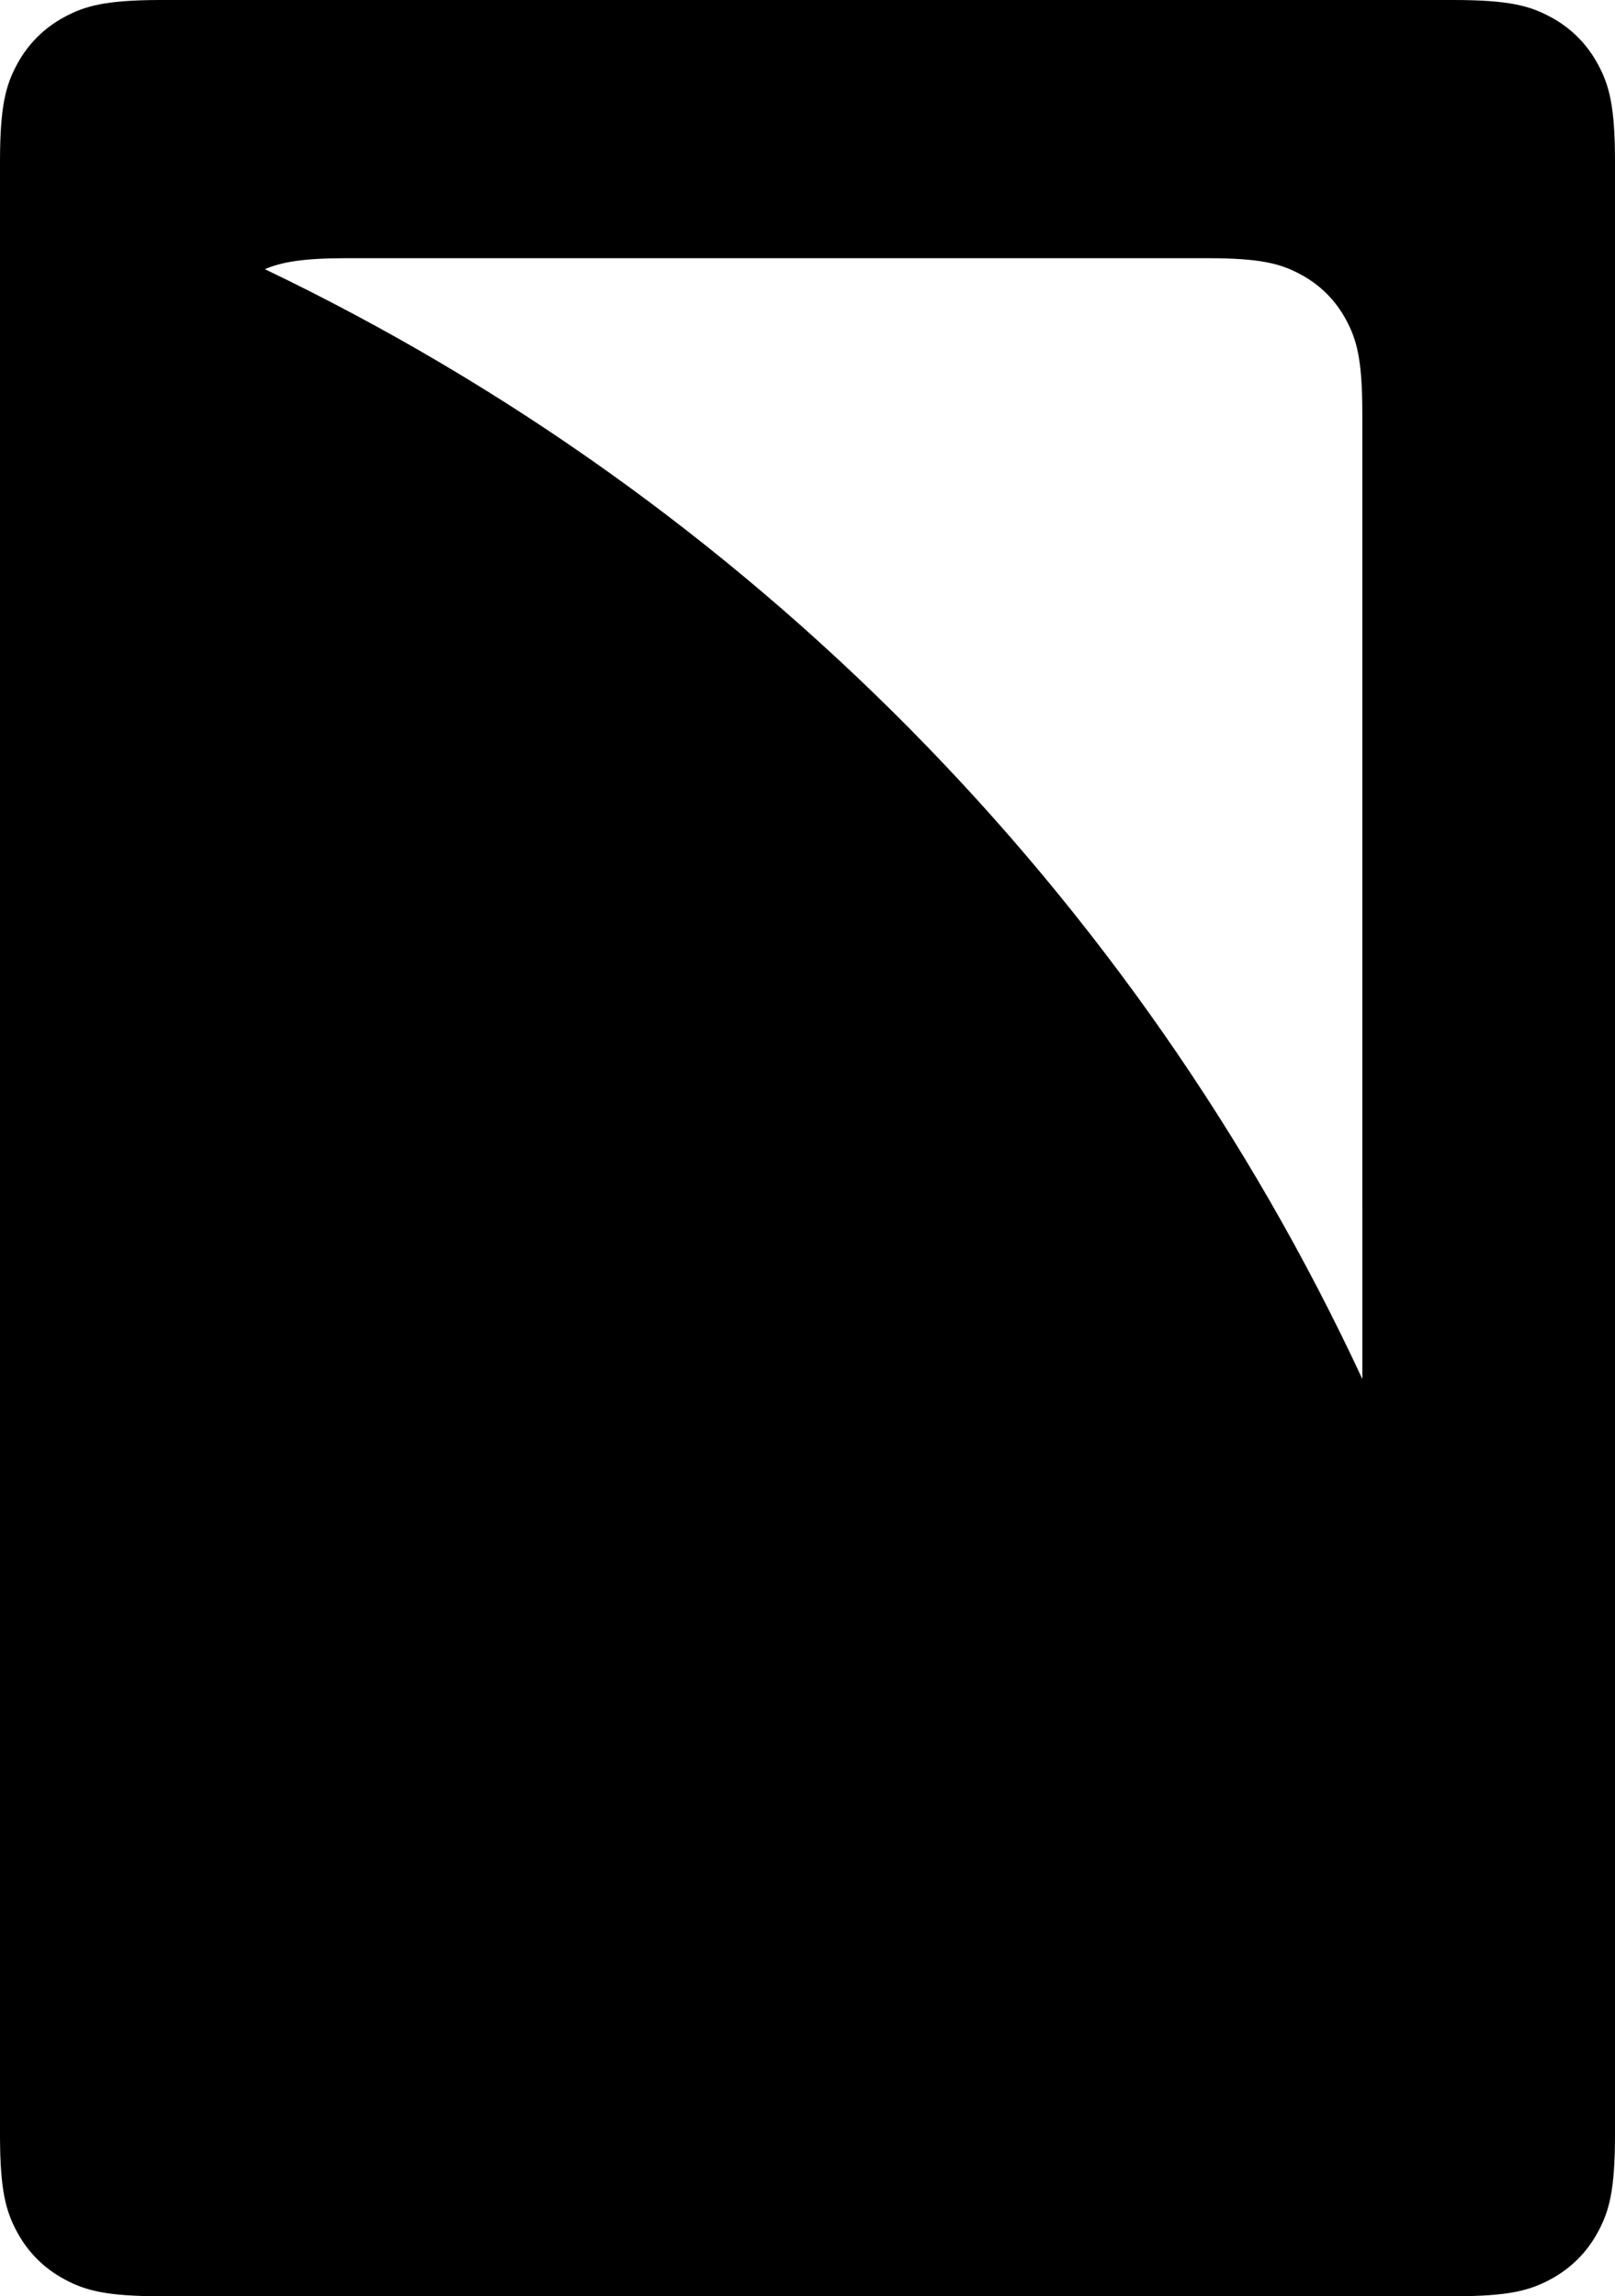 <?xml version="1.0" encoding="UTF-8"?>
<svg width="294px" height="418px" viewBox="0 0 294 418" version="1.1" xmlns="http://www.w3.org/2000/svg" xmlns:xlink="http://www.w3.org/1999/xlink">
    <title>Group Copy</title>
    <g id="Page-1" stroke="none" stroke-width="1" fill="none" fill-rule="evenodd">
        <g id="Group-Copy" fill="#000000">
            <path d="M282.234,3.072 C285.982,5.077 288.923,8.018 290.928,11.766 C292.933,15.514 294,19.232 294,29.485 L294,388.515 C294,398.768 292.933,402.486 290.928,406.234 C288.923,409.982 285.982,412.923 282.234,414.928 C278.486,416.933 274.768,418 264.515,418 L29.485,418 C19.232,418 15.514,416.933 11.766,414.928 C8.018,412.923 5.077,409.982 3.072,406.234 C1.102,402.55 0.037,398.896 0.001,389.04 L7.94144236e-16,29.485 C-4.61420671e-16,19.232 1.067,15.514 3.072,11.766 C5.077,8.018 8.018,5.077 11.766,3.072 C15.45,1.102 19.104,0.037 28.96,0.001 L264.515,1.19121635e-15 C274.768,-6.92131006e-16 278.486,1.067 282.234,3.072 Z M220.317,47.001 L62.683,47.001 C54.982,47.03 51.243,47.717 48.211,48.996 C136.002,91.047 206.911,162.702 248.008,251.033 L248,75.203 C248,65.396 246.979,61.84 245.062,58.255 C243.144,54.67 240.33,51.856 236.745,49.938 C233.16,48.021 229.604,47 219.797,47 Z" id="Combined-Shape"></path>
        </g>
    </g>
</svg>
